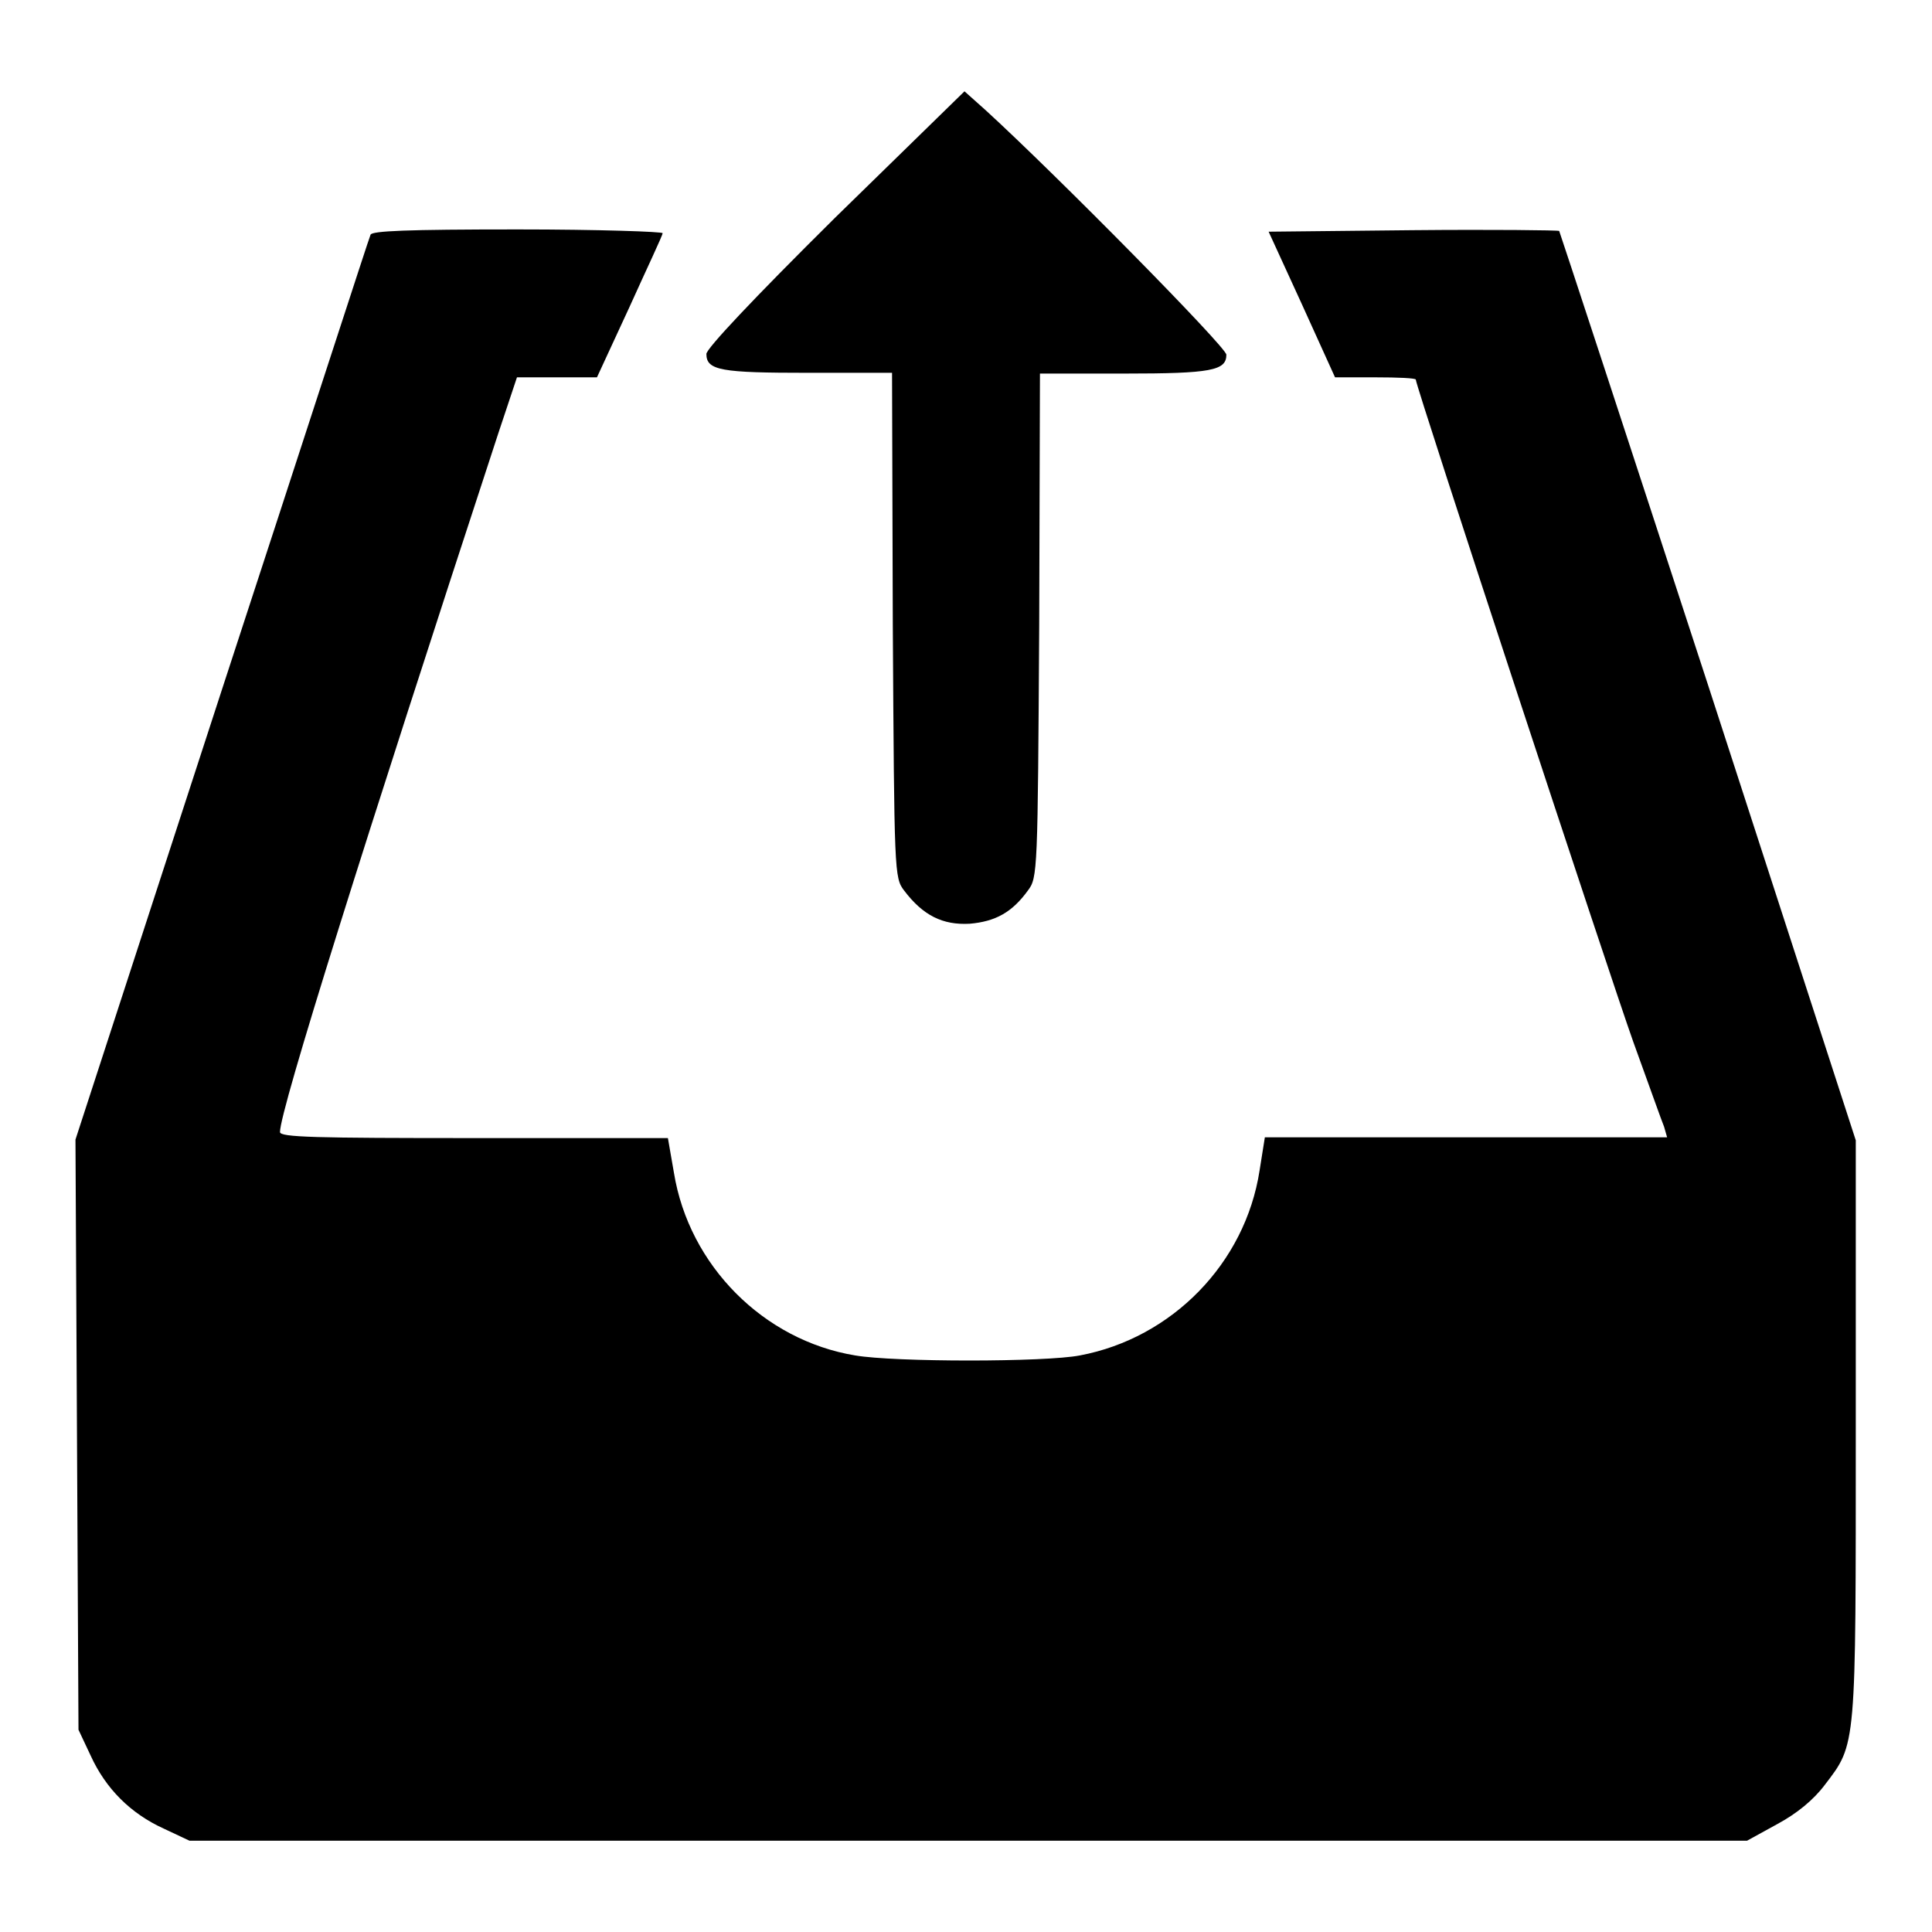 <?xml version="1.0" encoding="utf-8"?>
<!-- Svg Vector Icons : http://www.onlinewebfonts.com/icon -->
<!DOCTYPE svg PUBLIC "-//W3C//DTD SVG 1.1//EN" "http://www.w3.org/Graphics/SVG/1.1/DTD/svg11.dtd">
<svg version="1.1" xmlns="http://www.w3.org/2000/svg" xmlns:xlink="http://www.w3.org/1999/xlink" x="0px" y="0px" viewBox="0 0 256 256" enable-background="new 0 0 256 256" xml:space="preserve">
<g><g><g><path fill="#000000" d="M110.6,28.9c-10.9,10.8-17,17.3-17,18c0,2.2,2,2.5,13.5,2.5h11.1l0.1,33.4c0.2,32.9,0.2,33.5,1.5,35.2c2.5,3.3,5.1,4.6,8.7,4.4c3.4-0.3,5.6-1.5,7.7-4.4c1.3-1.7,1.3-2.5,1.5-35.1l0.1-33.4H149c11.5,0,13.5-0.4,13.5-2.5c0-1-22.6-23.9-31.9-32.4l-2.8-2.5L110.6,28.9z"/><path fill="#000000" d="M49.1,31.1c-0.2,0.4-9,27.6-19.7,60.3L10,151l0.2,39.1l0.2,39.1l1.6,3.4c2,4.4,5.3,7.7,9.7,9.7l3.4,1.6h103.2h103.2l4-2.2c2.6-1.4,4.8-3.2,6.3-5.2c4.2-5.5,4.1-4.7,4.1-47.2v-38.2L226.4,91c-10.8-33.1-19.7-60.2-19.8-60.4c-0.2-0.1-8.9-0.2-19.4-0.1l-19.1,0.2l4.4,9.6l4.4,9.7h5.4c2.9,0,5.3,0.1,5.3,0.3c0,0.9,25.7,79,28.8,87.7c2,5.5,3.8,10.6,4.1,11.3l0.4,1.4h-26.6h-26.7l-0.7,4.4c-1.9,12.3-11.6,22.2-23.8,24.5c-4.6,0.9-24.6,0.9-29.8,0c-12.1-2-22-11.9-24-24.2l-0.8-4.6H62.8c-21,0-25.7-0.1-25.7-0.8c0-2.9,11.2-38.5,28.9-92.5l2.5-7.5h5.3h5.3l4.3-9.3c2.3-5.1,4.4-9.5,4.4-9.8c0.1-0.2-8.5-0.5-19.2-0.5C53.8,30.4,49.3,30.6,49.1,31.1z"/></g></g></g>
</svg>
